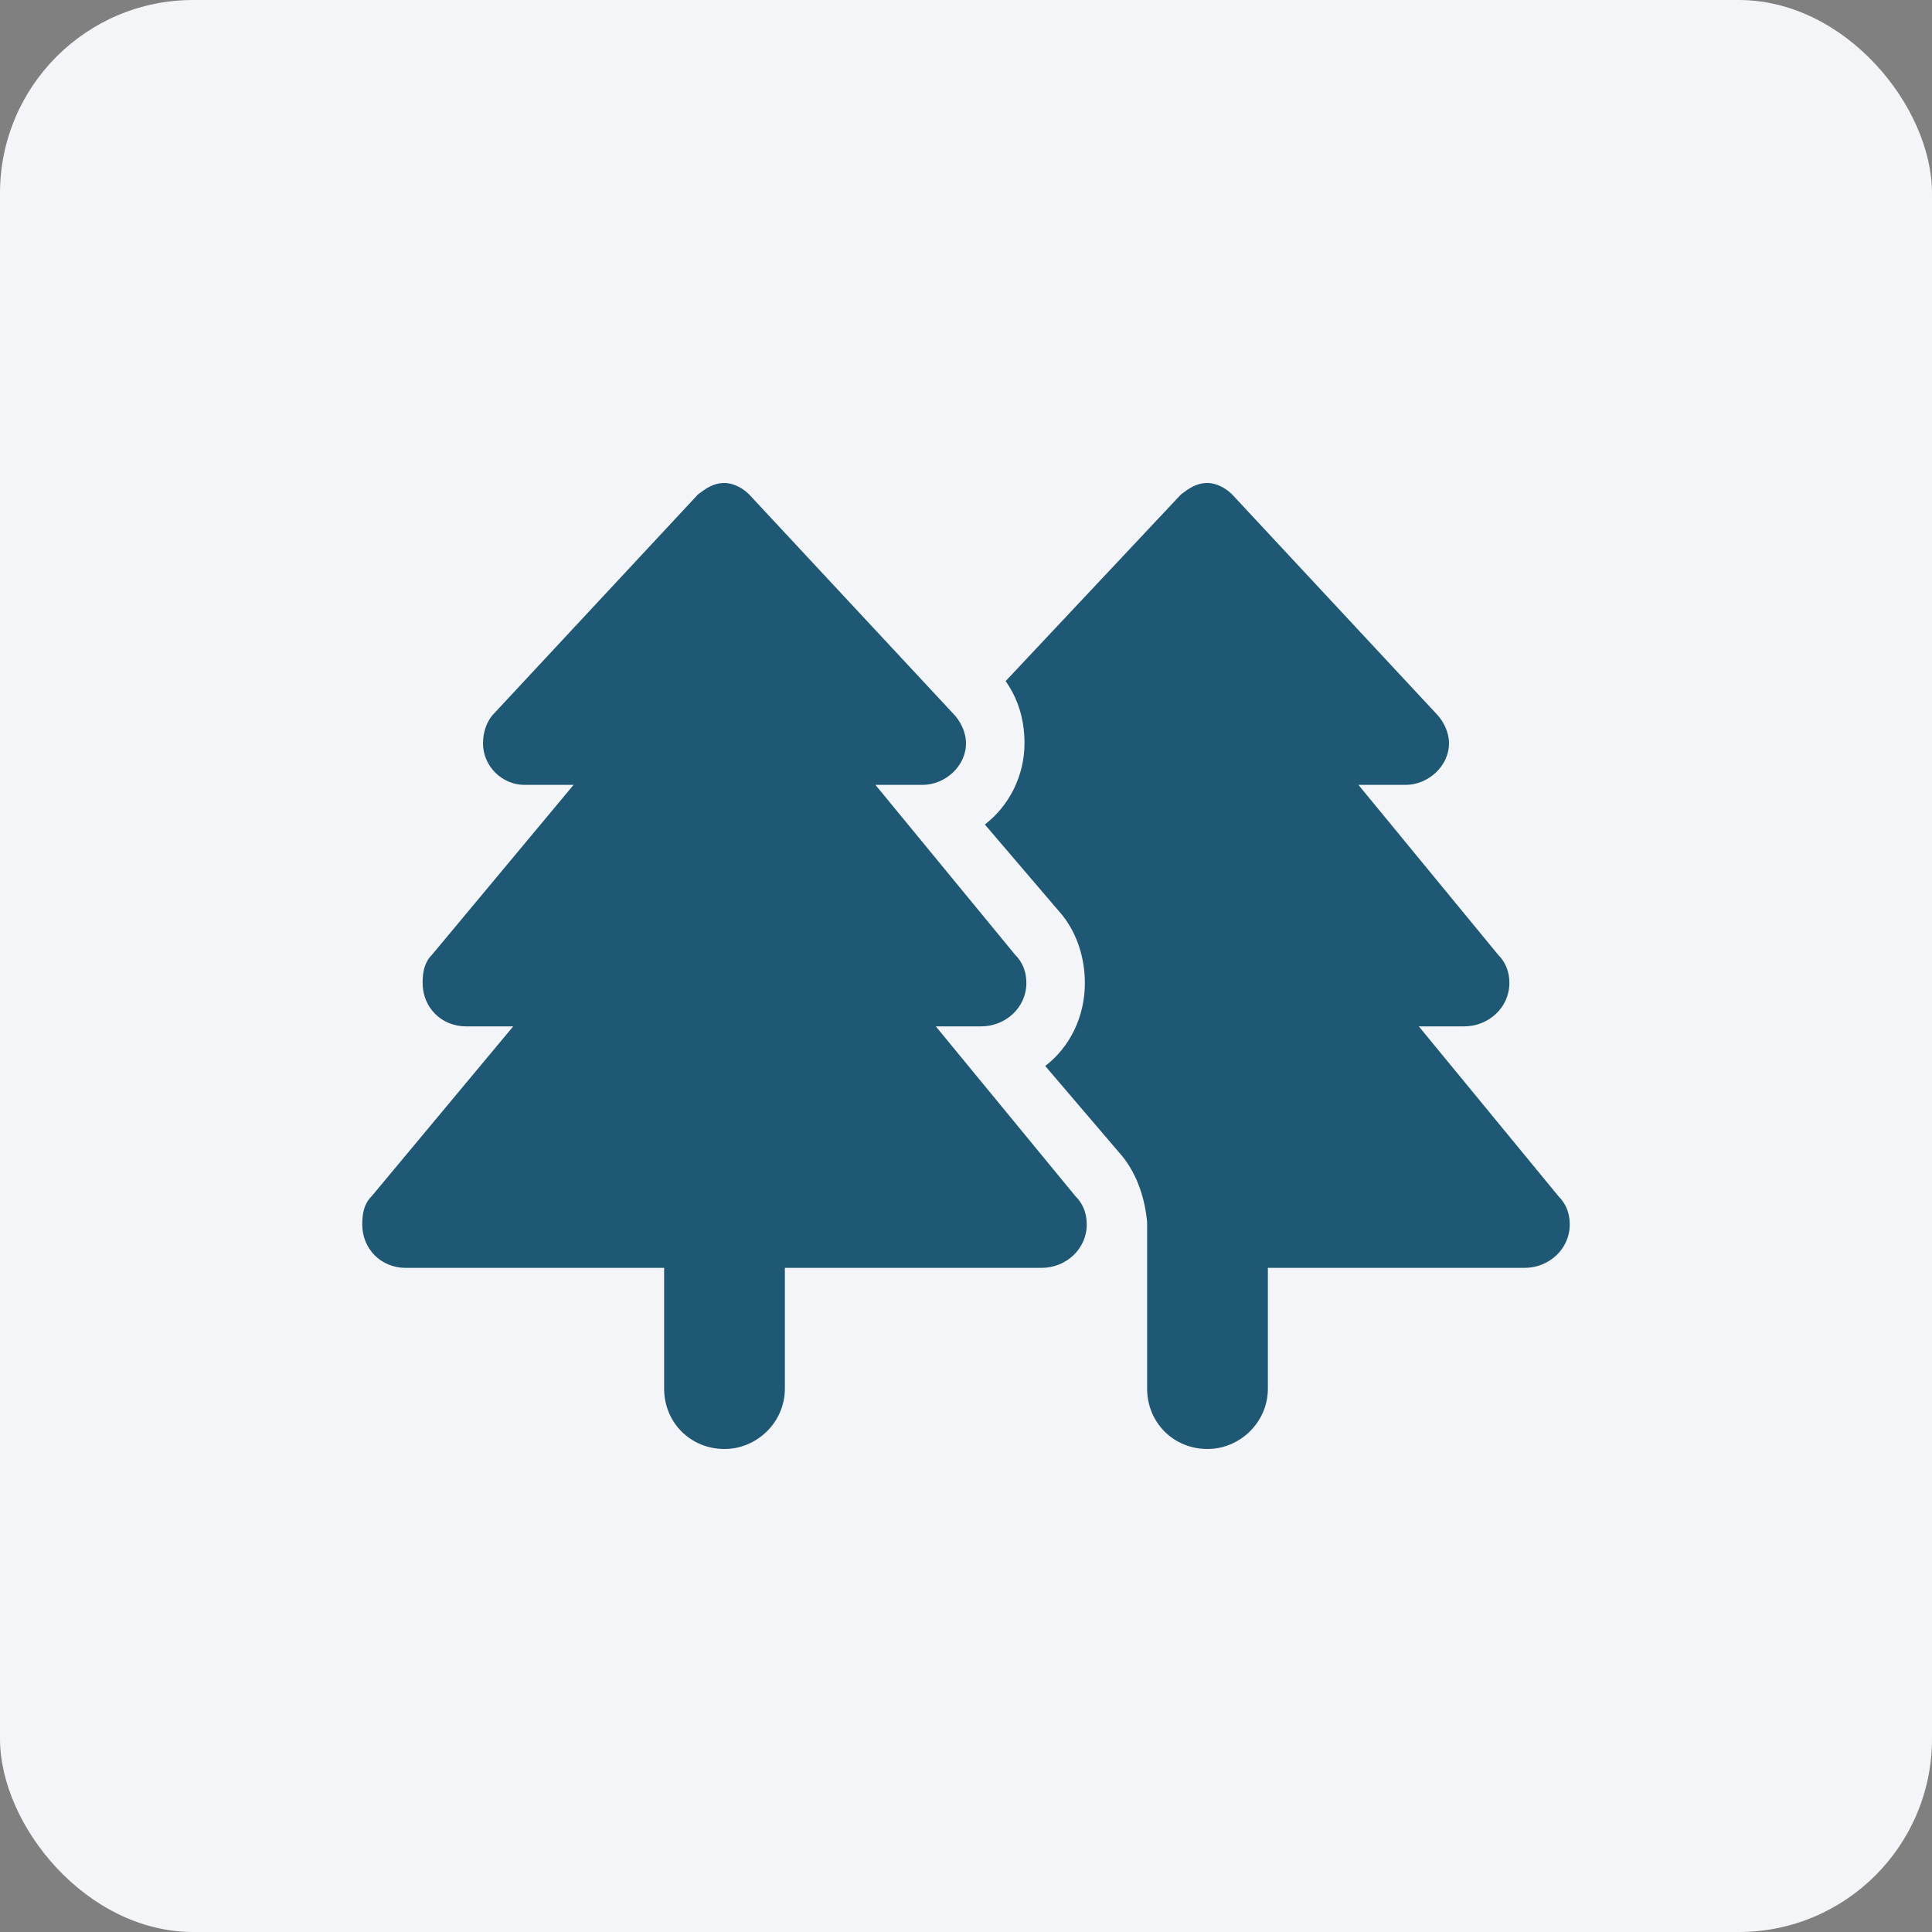<svg xmlns="http://www.w3.org/2000/svg" width="80" height="80" viewBox="0 0 80 80" fill="none"><rect x="0" y="0" width="80" height="80" fill="#808080" stroke="none"/><rect width="80" height="80" rx="8" fill="#F4F5F9"></rect><path d="M20.469 29.531L28.906 20.469C29.219 20.234 29.531 20 30 20C30.391 20 30.781 20.234 31.016 20.469L39.453 29.531C39.766 29.844 40 30.312 40 30.781C40 31.719 39.141 32.5 38.203 32.5H36.25L42.031 39.531C42.344 39.844 42.5 40.234 42.5 40.703C42.5 41.719 41.641 42.5 40.625 42.5H38.75L44.531 49.531C44.844 49.844 45 50.234 45 50.703C45 51.719 44.141 52.5 43.125 52.5H32.5V57.5C32.5 58.906 31.328 60 30 60C28.594 60 27.5 58.906 27.5 57.5V52.5H16.797C15.781 52.5 15 51.719 15 50.703C15 50.234 15.078 49.844 15.391 49.531L21.25 42.5H19.297C18.281 42.5 17.5 41.719 17.5 40.703C17.5 40.234 17.578 39.844 17.891 39.531L23.75 32.5H21.719C20.781 32.5 20 31.719 20 30.781C20 30.312 20.156 29.844 20.469 29.531ZM41.641 28.203L48.906 20.469C49.219 20.234 49.531 20 50 20C50.391 20 50.781 20.234 51.016 20.469L59.453 29.531C59.766 29.844 60 30.312 60 30.781C60 31.719 59.141 32.5 58.203 32.5H56.25L62.031 39.531C62.344 39.844 62.5 40.234 62.5 40.703C62.5 41.719 61.641 42.5 60.625 42.5H58.75L64.531 49.531C64.844 49.844 65 50.234 65 50.703C65 51.719 64.141 52.5 63.125 52.5H52.5V57.5C52.5 58.906 51.328 60 50 60C48.594 60 47.5 58.906 47.5 57.5V52.5V50.703V50.625C47.422 49.688 47.109 48.672 46.484 47.891L43.281 44.141C44.297 43.359 44.922 42.109 44.922 40.703C44.922 39.688 44.609 38.672 43.984 37.891L40.781 34.141C41.797 33.359 42.422 32.109 42.422 30.781C42.422 29.844 42.188 28.984 41.641 28.203Z" fill="#1F5875"></path></svg>